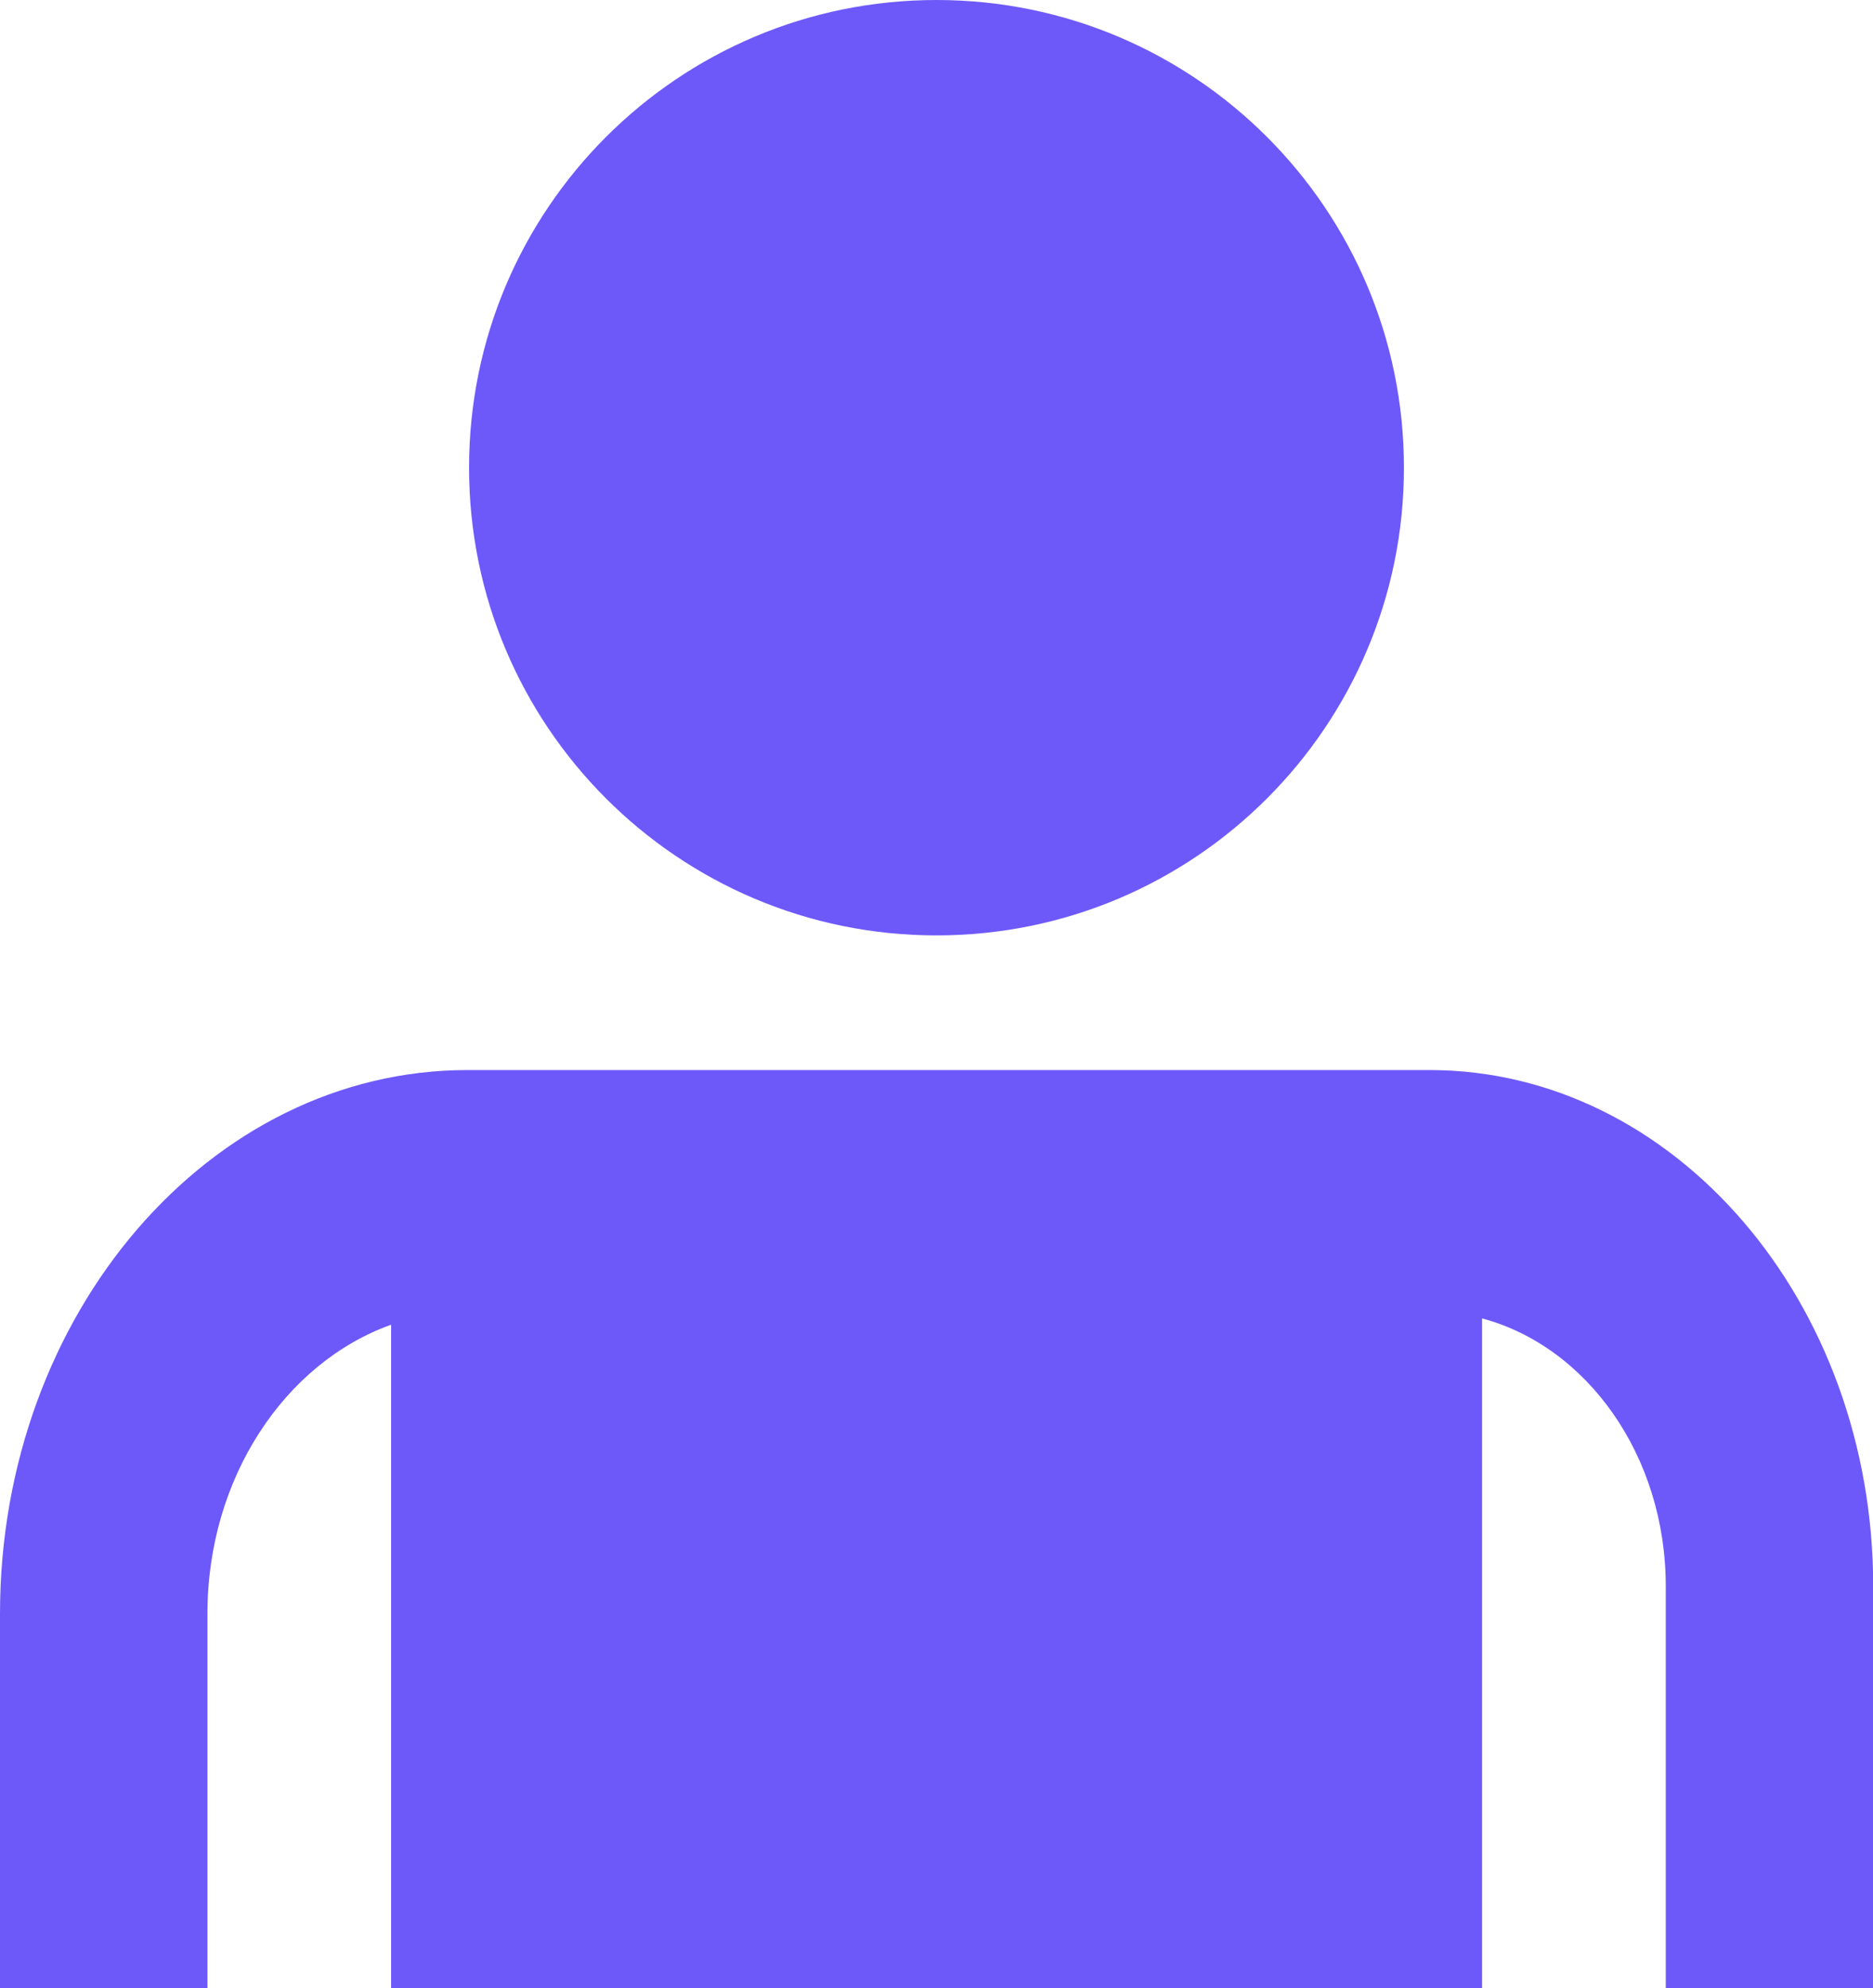 <?xml version="1.0" encoding="UTF-8"?>
<svg id="Layer_1" data-name="Layer 1" xmlns="http://www.w3.org/2000/svg" viewBox="0 0 92.28 97.9">
  <defs>
    <style>
      .cls-1 {
        fill: #6d59fa;
        stroke-width: 0px;
      }
    </style>
  </defs>
  <path class="cls-1" d="M46.14,46.06c12.72,0,23.03-10.31,23.03-23.03S58.86,0,46.14,0s-23.03,10.31-23.03,23.03,10.31,23.03,23.03,23.03Z"/>
  <path class="cls-1" d="M10.22,97.9v-18.44c0-6.69,3.82-12.36,9.05-14.23v32.67h53.75v-32.98c5.17,1.38,9.05,6.76,9.05,13.19v19.79h10.22v-19.79c0-14.02-9.81-25.42-21.86-25.42H23.03c-12.7,0-23.03,12.01-23.03,26.77v18.44h10.22Z"/>
</svg>